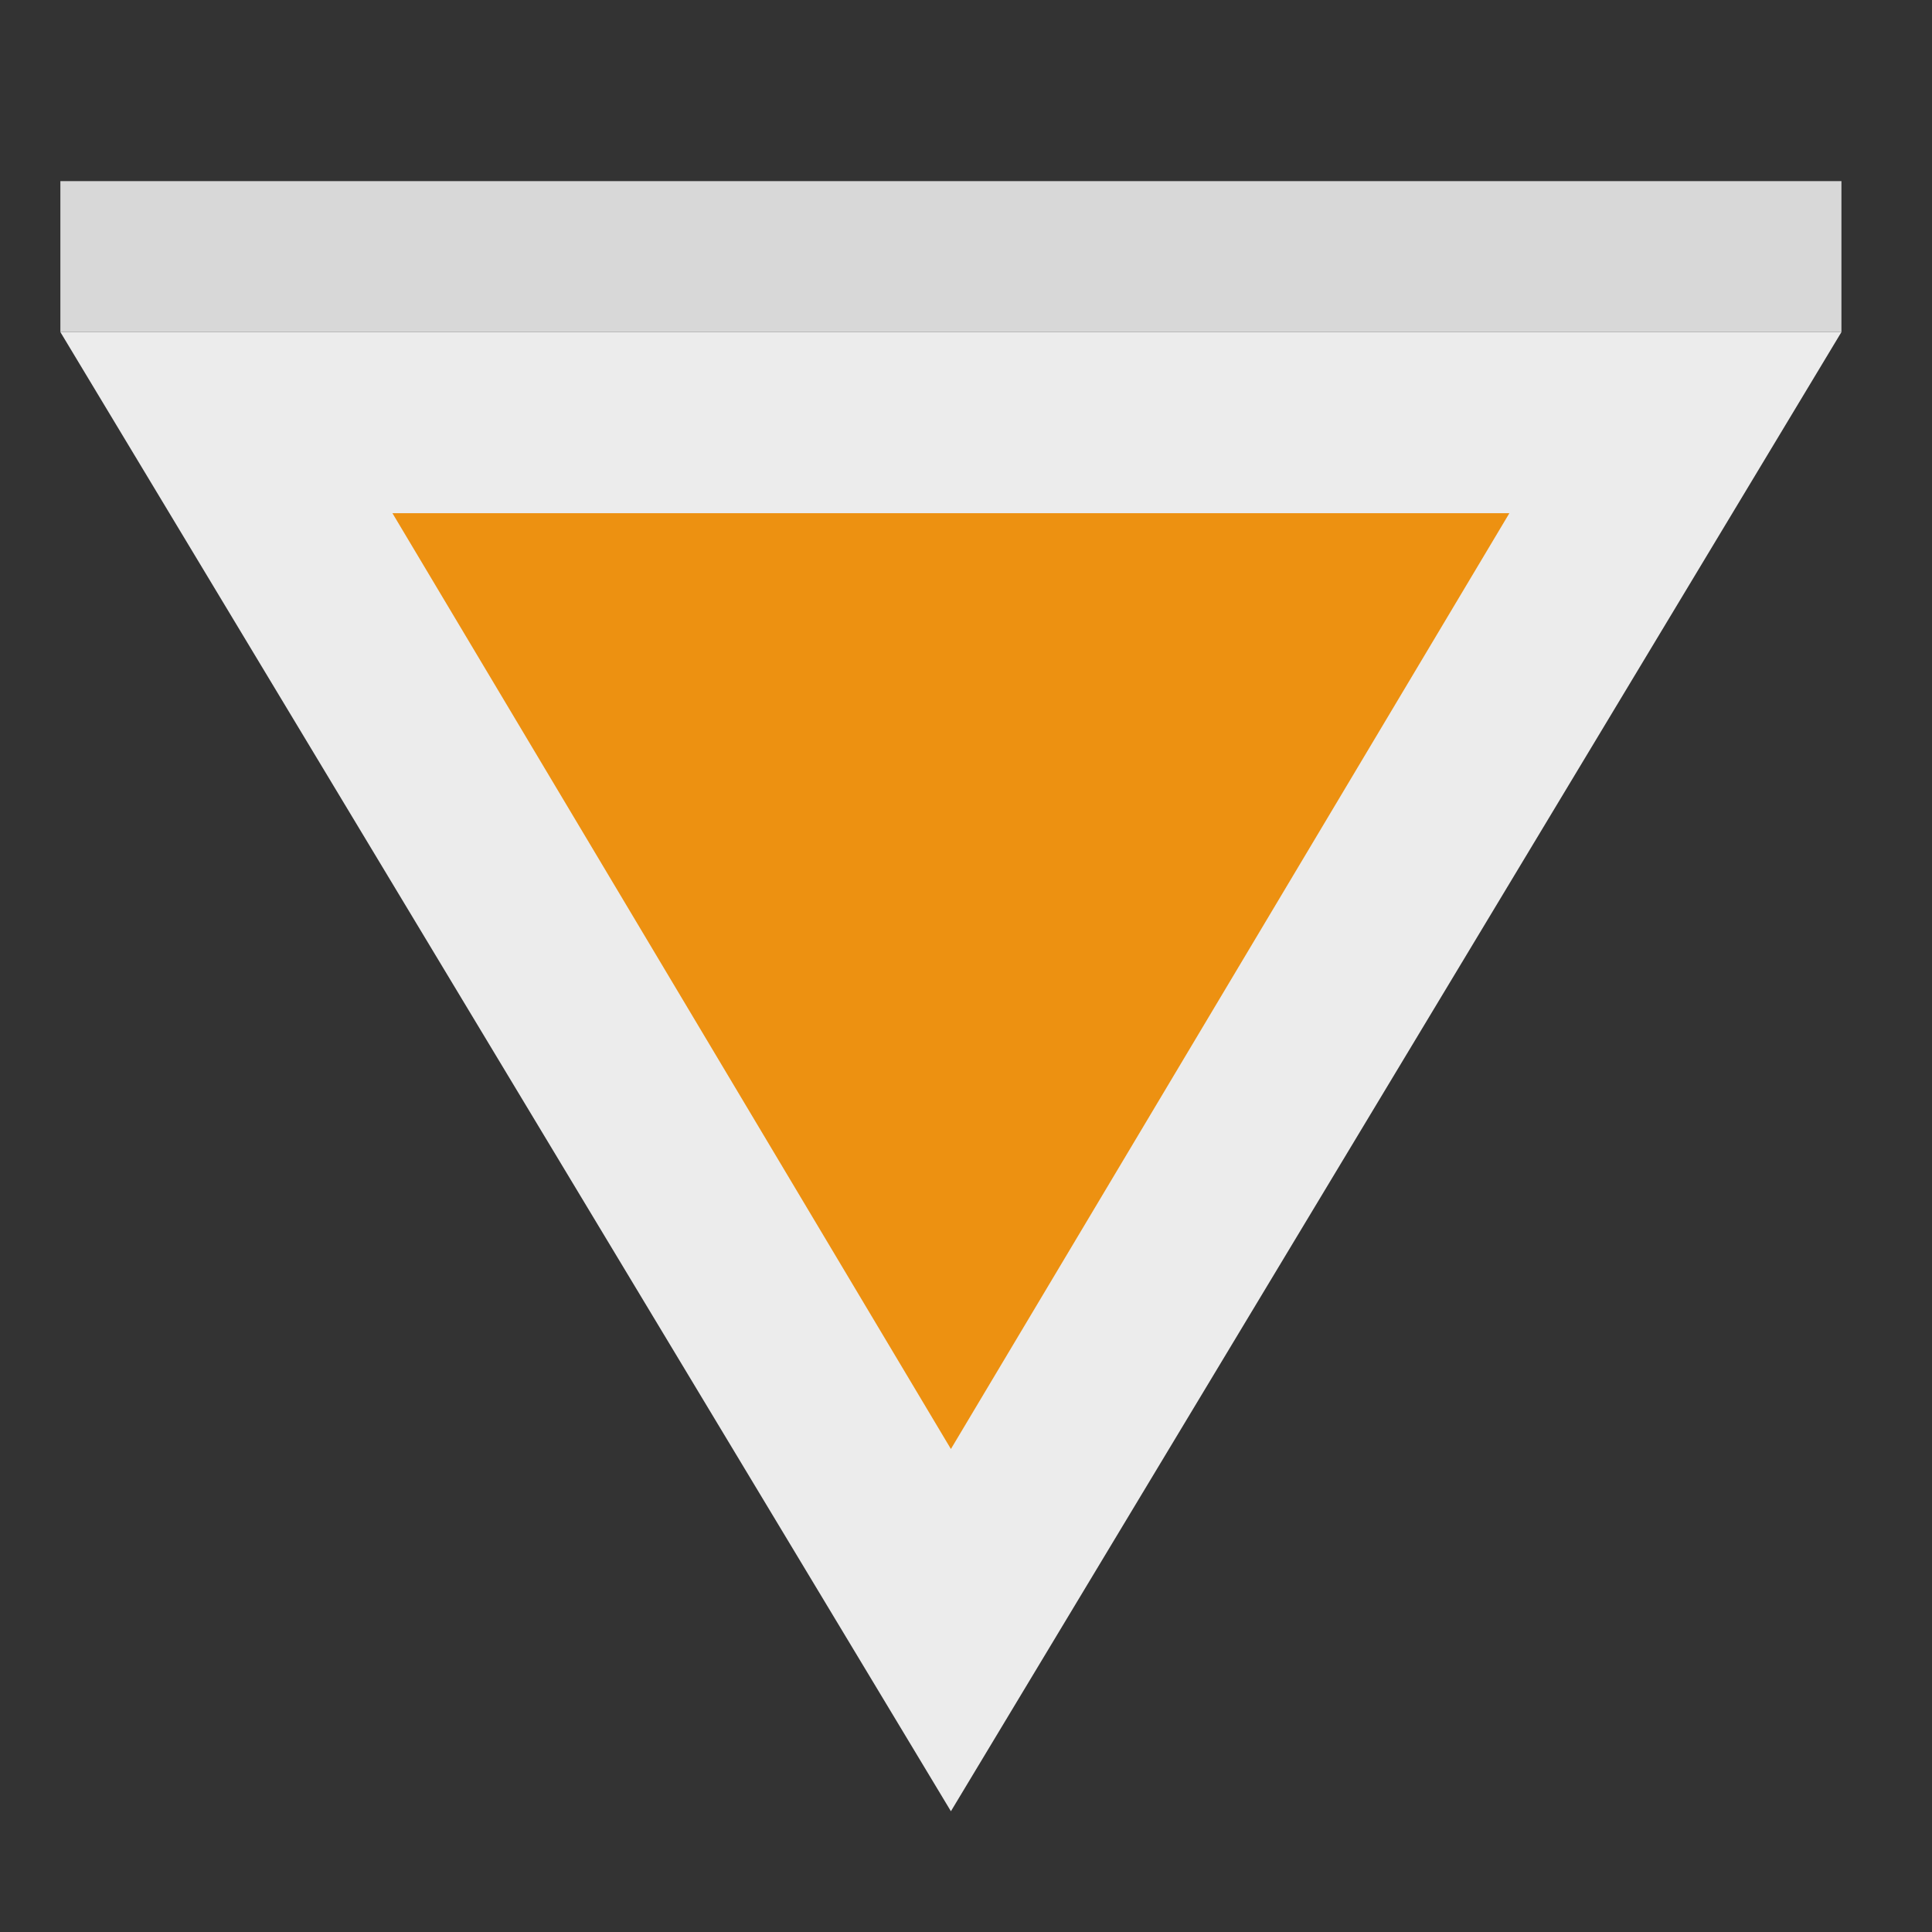 <svg xmlns="http://www.w3.org/2000/svg" width="64" height="64" viewBox="0 0 64 64">
  <rect x="0" y="0" width="64" height="64" fill="#333333" stroke="none"/>
  <g fill="none" fill-rule="evenodd">
    <polygon fill="#ECECEC" points="31.5 11 61 60 2 60" transform="matrix(1 0 0 -1 0 71)"/>
    <polygon fill="#ED9111" points="31.5 17 50 48 13 48" transform="matrix(1 0 0 -1 0 65)"/>
    <rect width="59" height="5" x="2" y="6" fill="#D8D8D8" transform="matrix(1 0 0 -1 0 17)"/>
  </g>
</svg>
